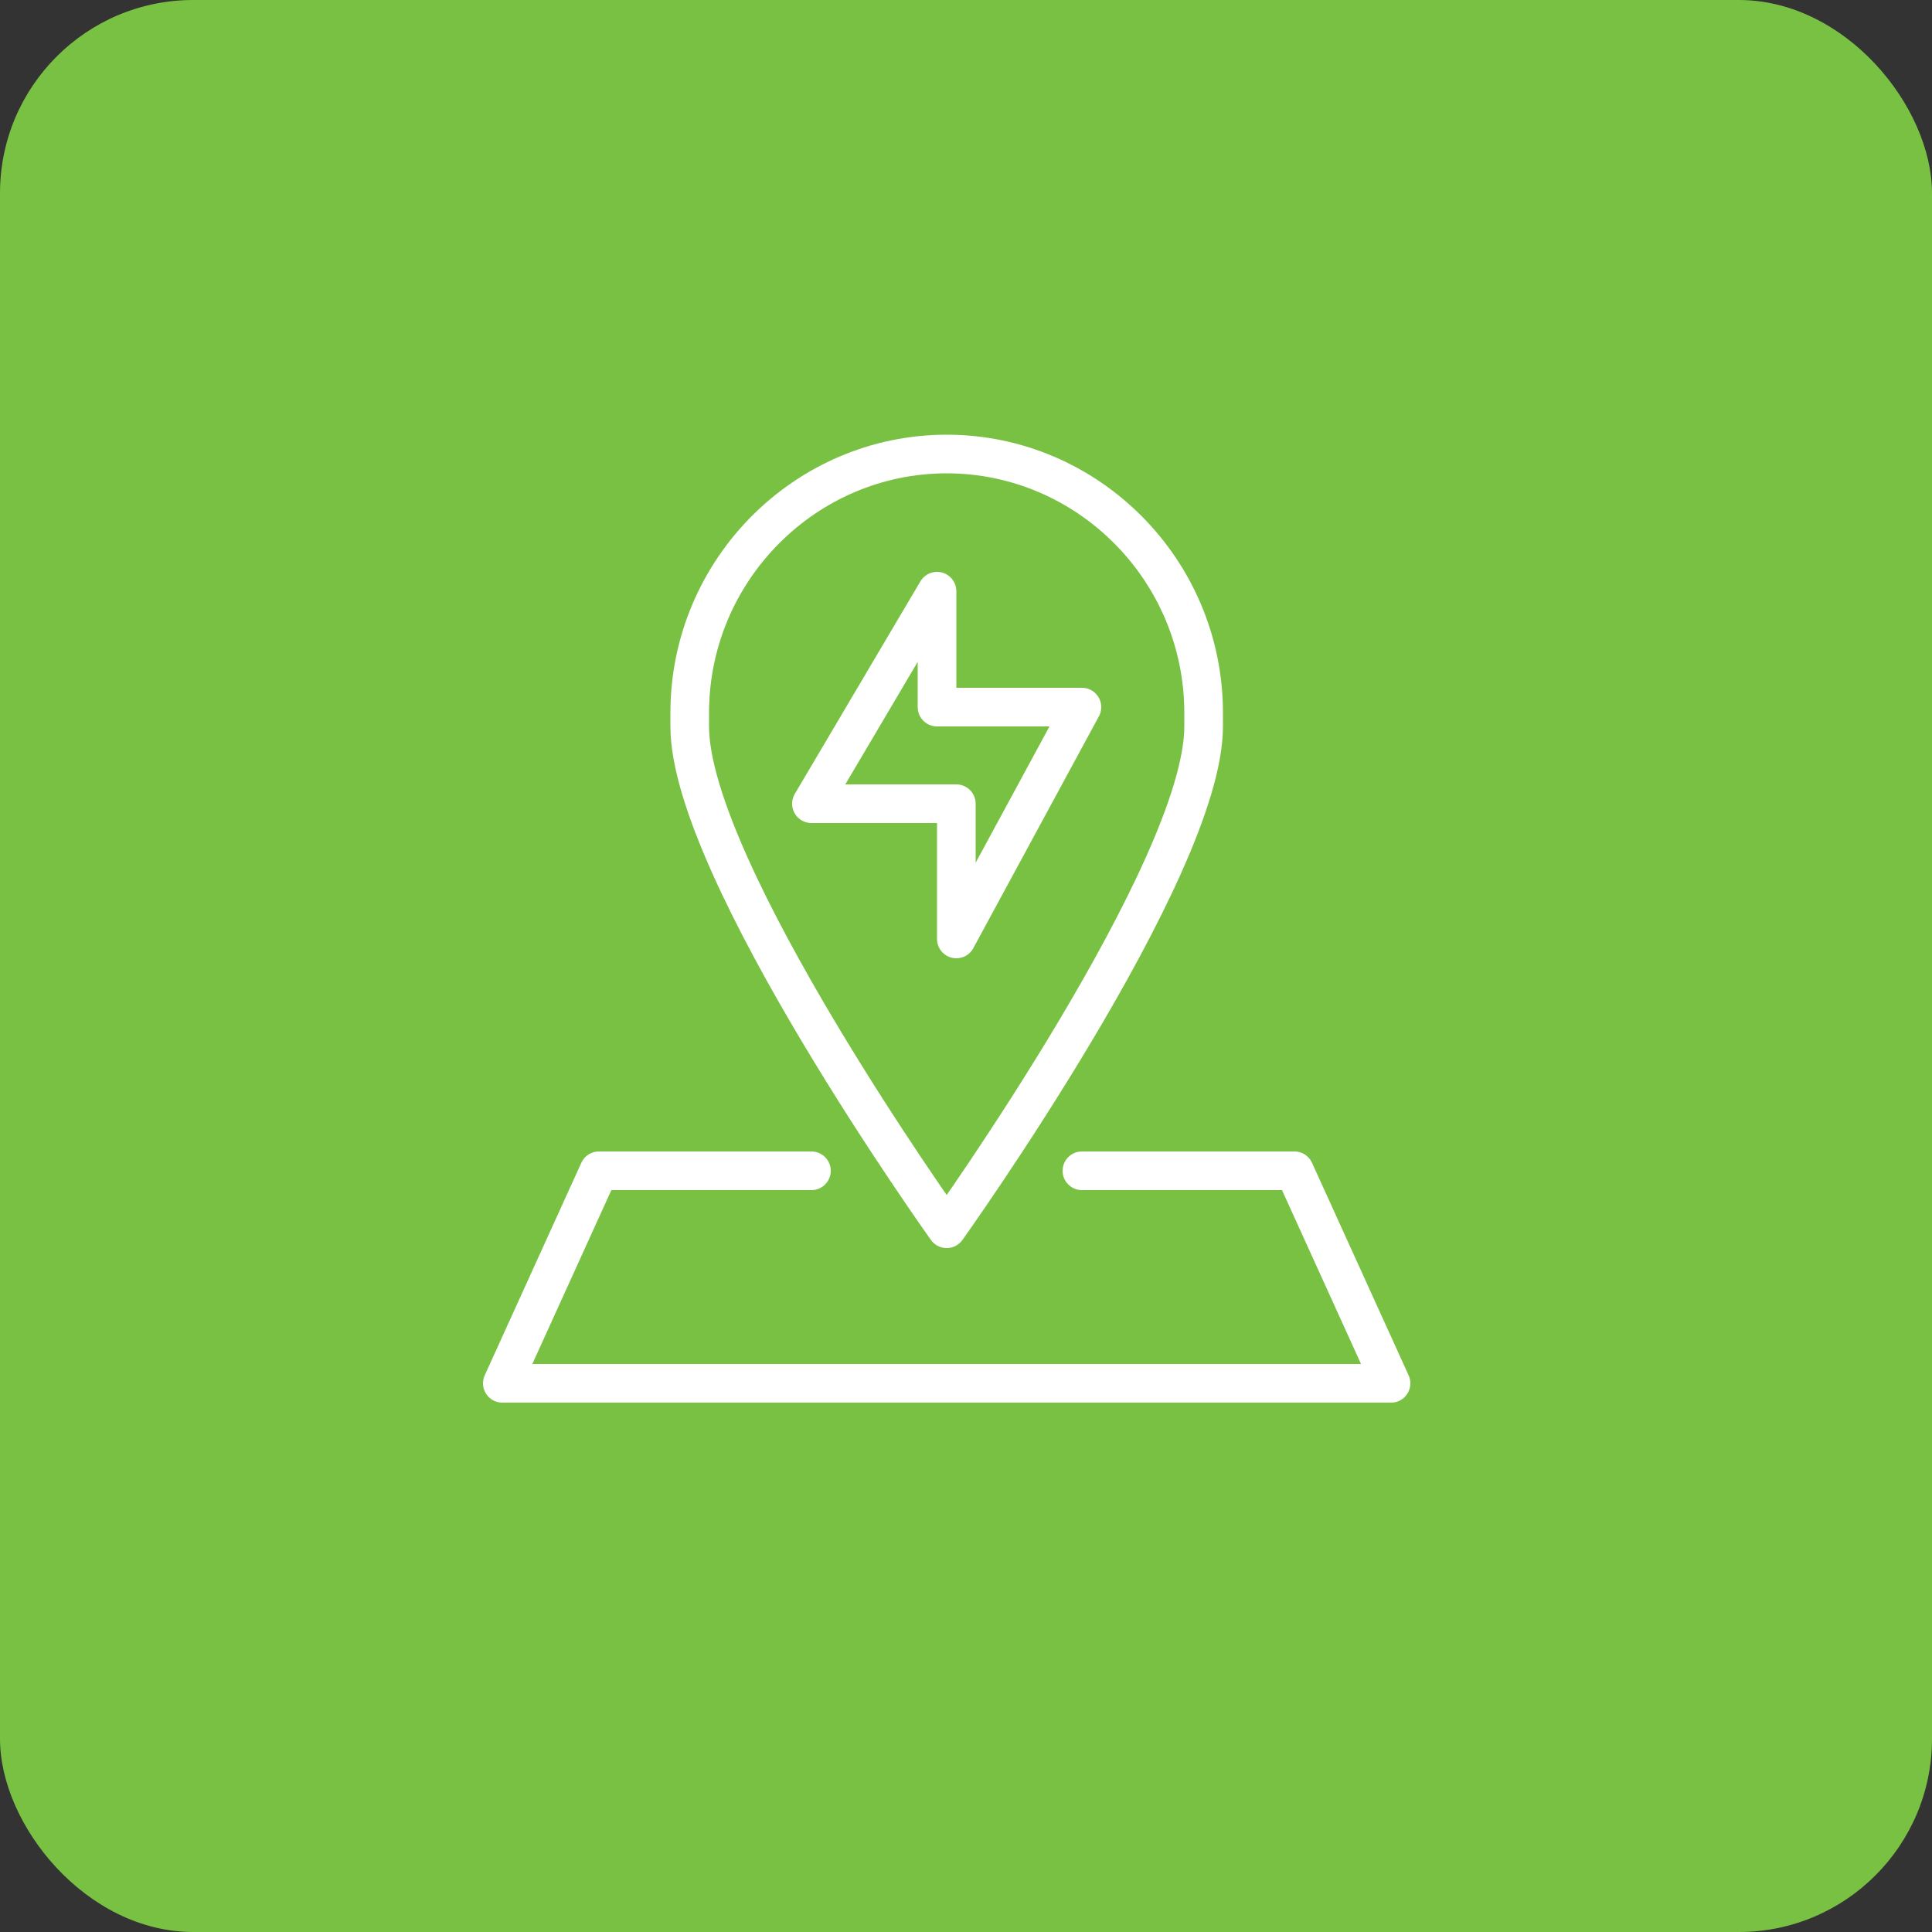 <?xml version="1.0" encoding="UTF-8"?>
<svg id="Layer_1" xmlns="http://www.w3.org/2000/svg" version="1.1" viewBox="0 0 100 100">
  <rect x="0" y="0" width="100" height="100" fill="#333333" stroke="none"/>
  <!-- Generator: Adobe Illustrator 29.8.2, SVG Export Plug-In . SVG Version: 2.1.1 Build 3)  -->
  <rect width="100" height="100" rx="10" ry="10" fill="#79c143"/>
  <g>
    <polygon points="48.5 30.6 42 41.6 49.5 41.6 49.5 48.6 56 36.6 48.5 36.6 48.5 30.6" fill="none" stroke="#fff" stroke-linecap="round" stroke-linejoin="round" stroke-width="2"/>
    <path d="M49,63.6s-13.3-18.6-13.3-26v-.7c0-7.4,6-13.4,13.3-13.4s13.3,6,13.3,13.4v.7c0,7.4-13.3,26-13.3,26" fill="none" stroke="#fff" stroke-linecap="round" stroke-linejoin="round" stroke-width="2"/>
    <polyline points="42 60.6 31 60.6 26 71.6 72 71.6 67 60.6 56 60.6" fill="none" stroke="#fff" stroke-linecap="round" stroke-linejoin="round" stroke-width="2"/>
  </g>
</svg>